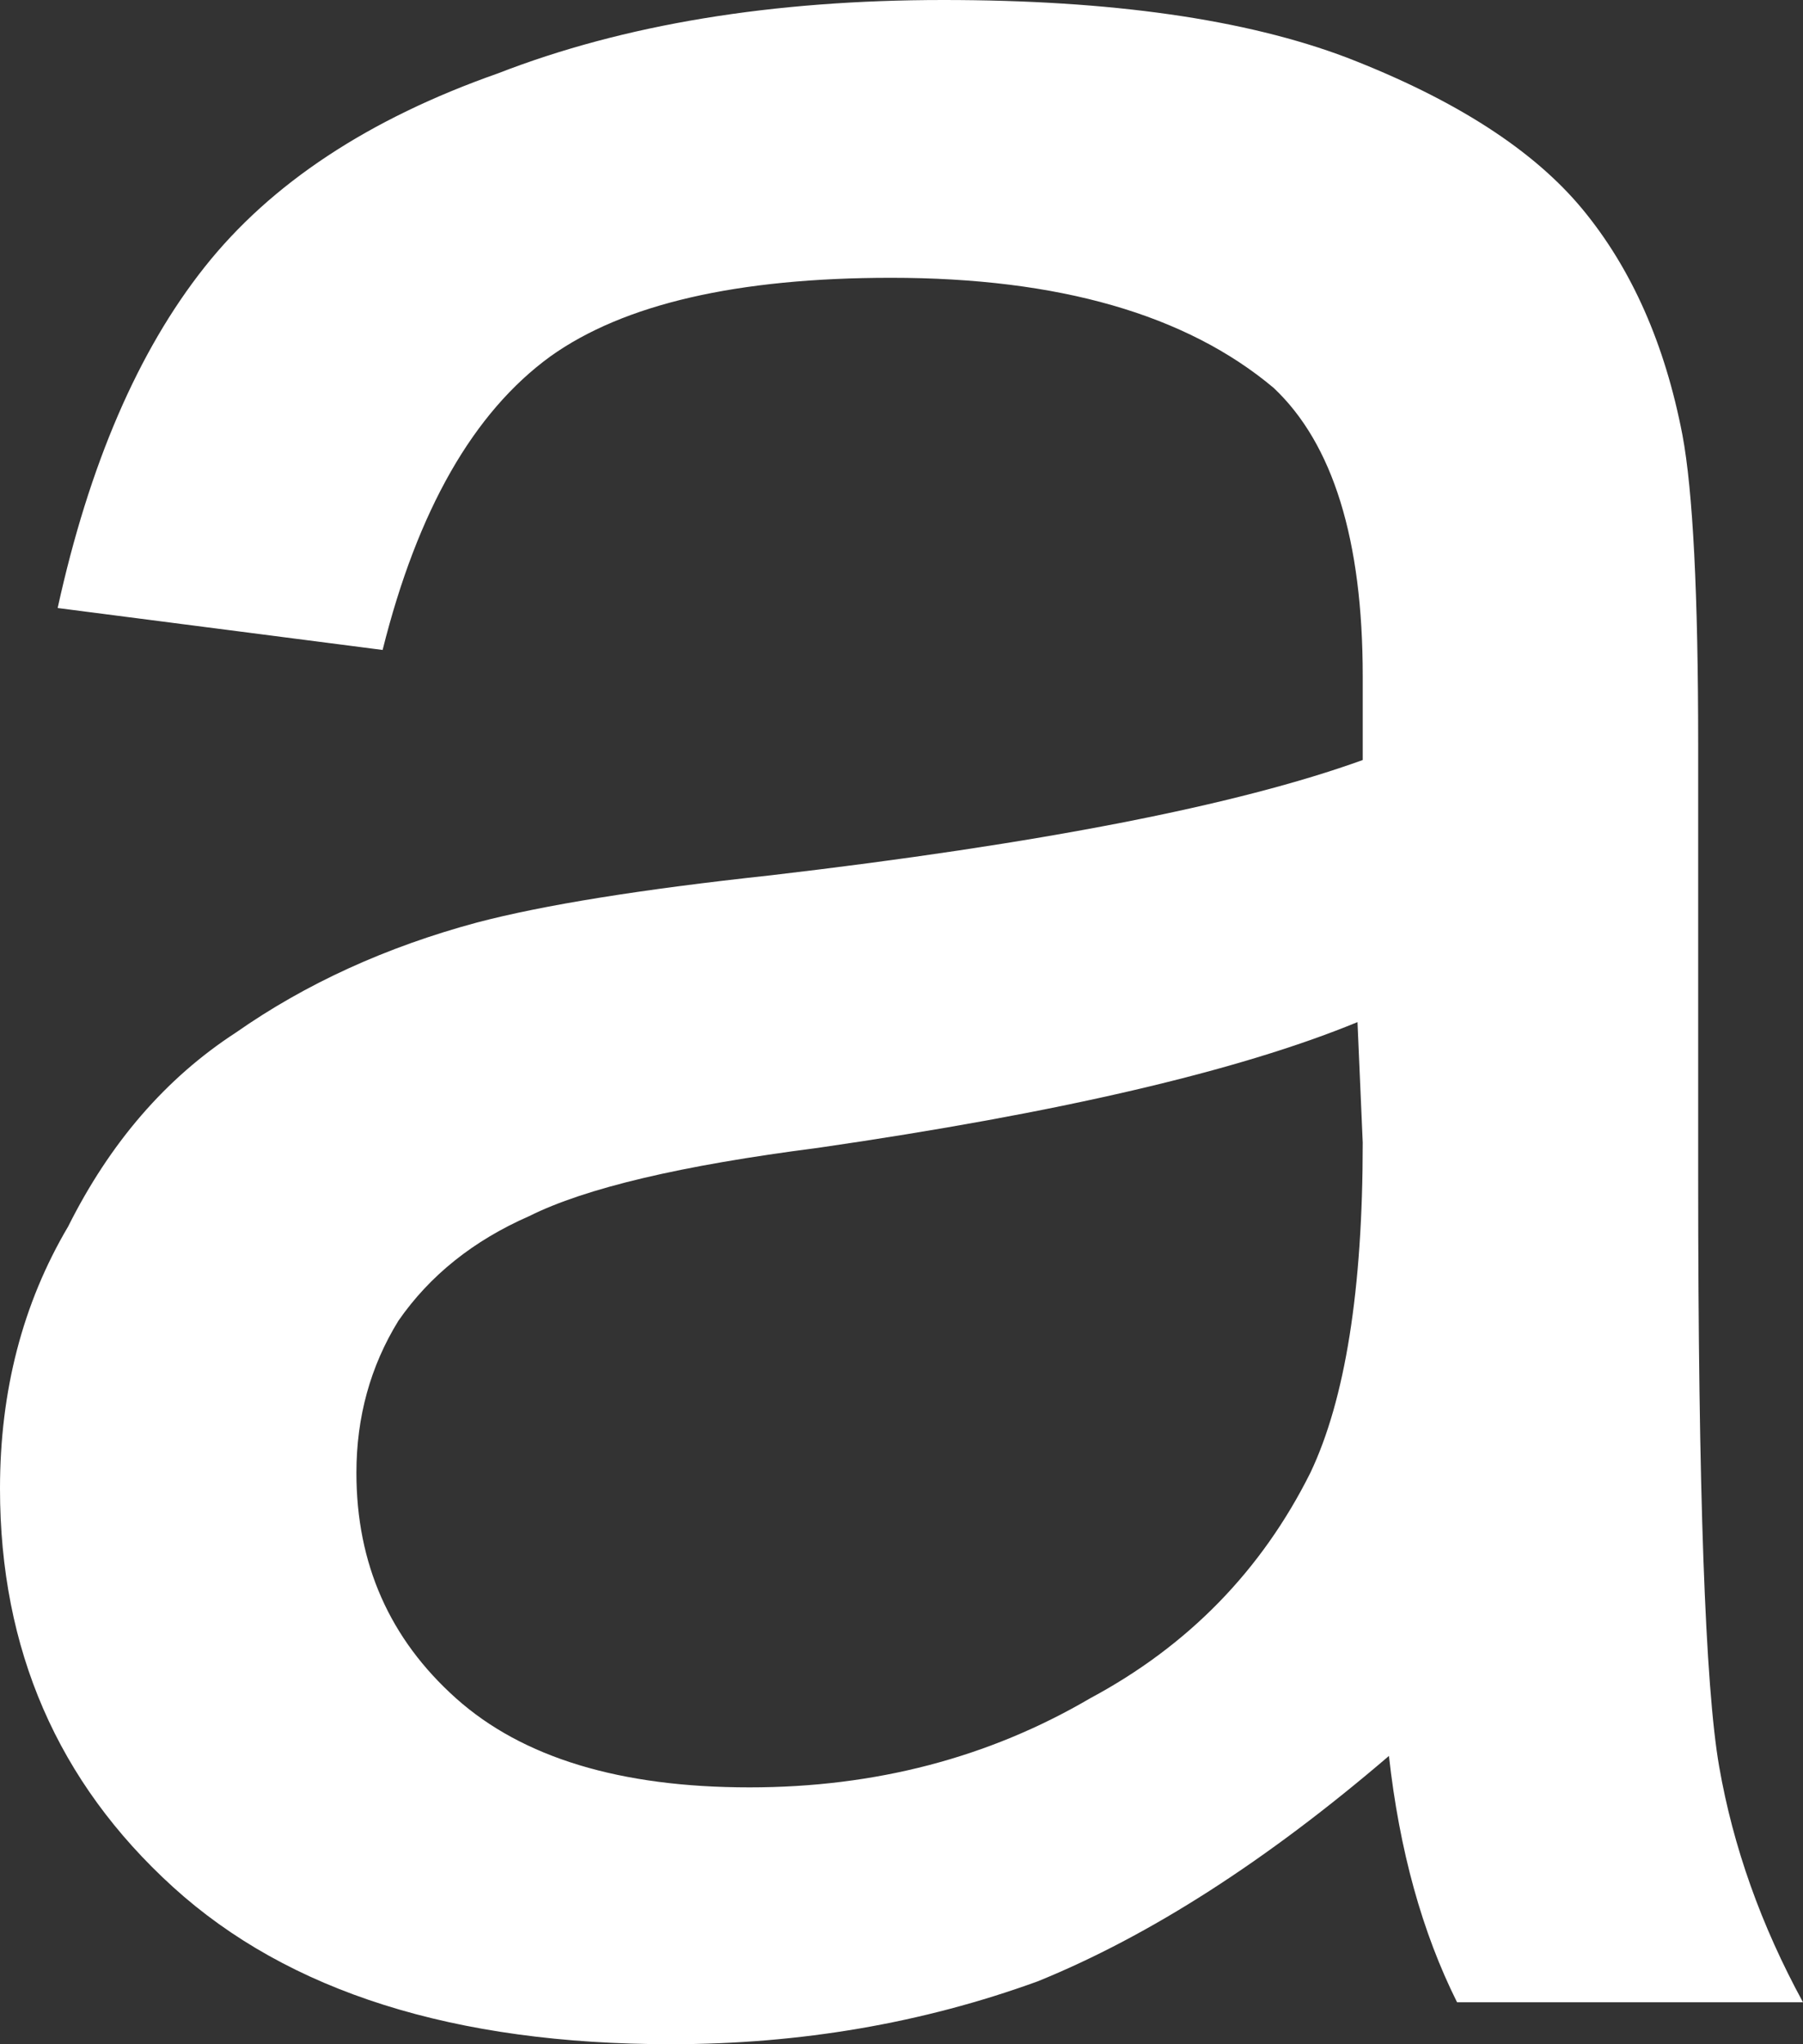 <?xml version="1.0" encoding="UTF-8" standalone="no"?>
<svg xmlns:xlink="http://www.w3.org/1999/xlink" height="19.5px" width="17.2px" xmlns="http://www.w3.org/2000/svg">
  <rect width="100%" height="100%" fill="#333333" stroke="none"/>
  <g transform="matrix(1.0, 0.0, 0.0, 1.0, 8.6, 9.75)">
    <path d="M4.35 0.0 L4.4 1.15 Q4.4 3.25 3.9 4.3 3.2 5.7 1.8 6.45 0.35 7.3 -1.45 7.3 -3.3 7.3 -4.25 6.45 -5.2 5.6 -5.2 4.3 -5.2 3.5 -4.8 2.85 -4.35 2.2 -3.55 1.85 -2.75 1.45 -0.8 1.2 2.65 0.7 4.35 0.0 M4.65 7.0 Q4.8 8.35 5.3 9.35 L8.6 9.35 Q8.0 8.25 7.8 7.1 7.6 5.95 7.6 1.5 L7.6 -2.65 Q7.6 -4.8 7.45 -5.6 7.2 -6.9 6.5 -7.75 5.8 -8.6 4.25 -9.2 2.8 -9.75 0.4 -9.75 -2.05 -9.75 -3.85 -9.05 -5.7 -8.4 -6.65 -7.2 -7.6 -6.0 -8.05 -3.95 L-4.95 -3.55 Q-4.45 -5.55 -3.35 -6.35 -2.3 -7.1 -0.1 -7.1 2.3 -7.1 3.55 -6.05 4.4 -5.25 4.4 -3.3 4.4 -3.15 4.4 -2.5 2.6 -1.85 -1.25 -1.4 -3.1 -1.2 -4.05 -0.95 -5.35 -0.6 -6.35 0.1 -7.35 0.75 -7.95 1.95 -8.6 3.05 -8.6 4.45 -8.6 6.75 -6.95 8.25 -5.3 9.75 -2.2 9.75 -0.35 9.75 1.3 9.15 2.9 8.5 4.65 7.0" fill="#ffffff" fill-rule="evenodd" stroke="none"/>
  </g>
</svg>
